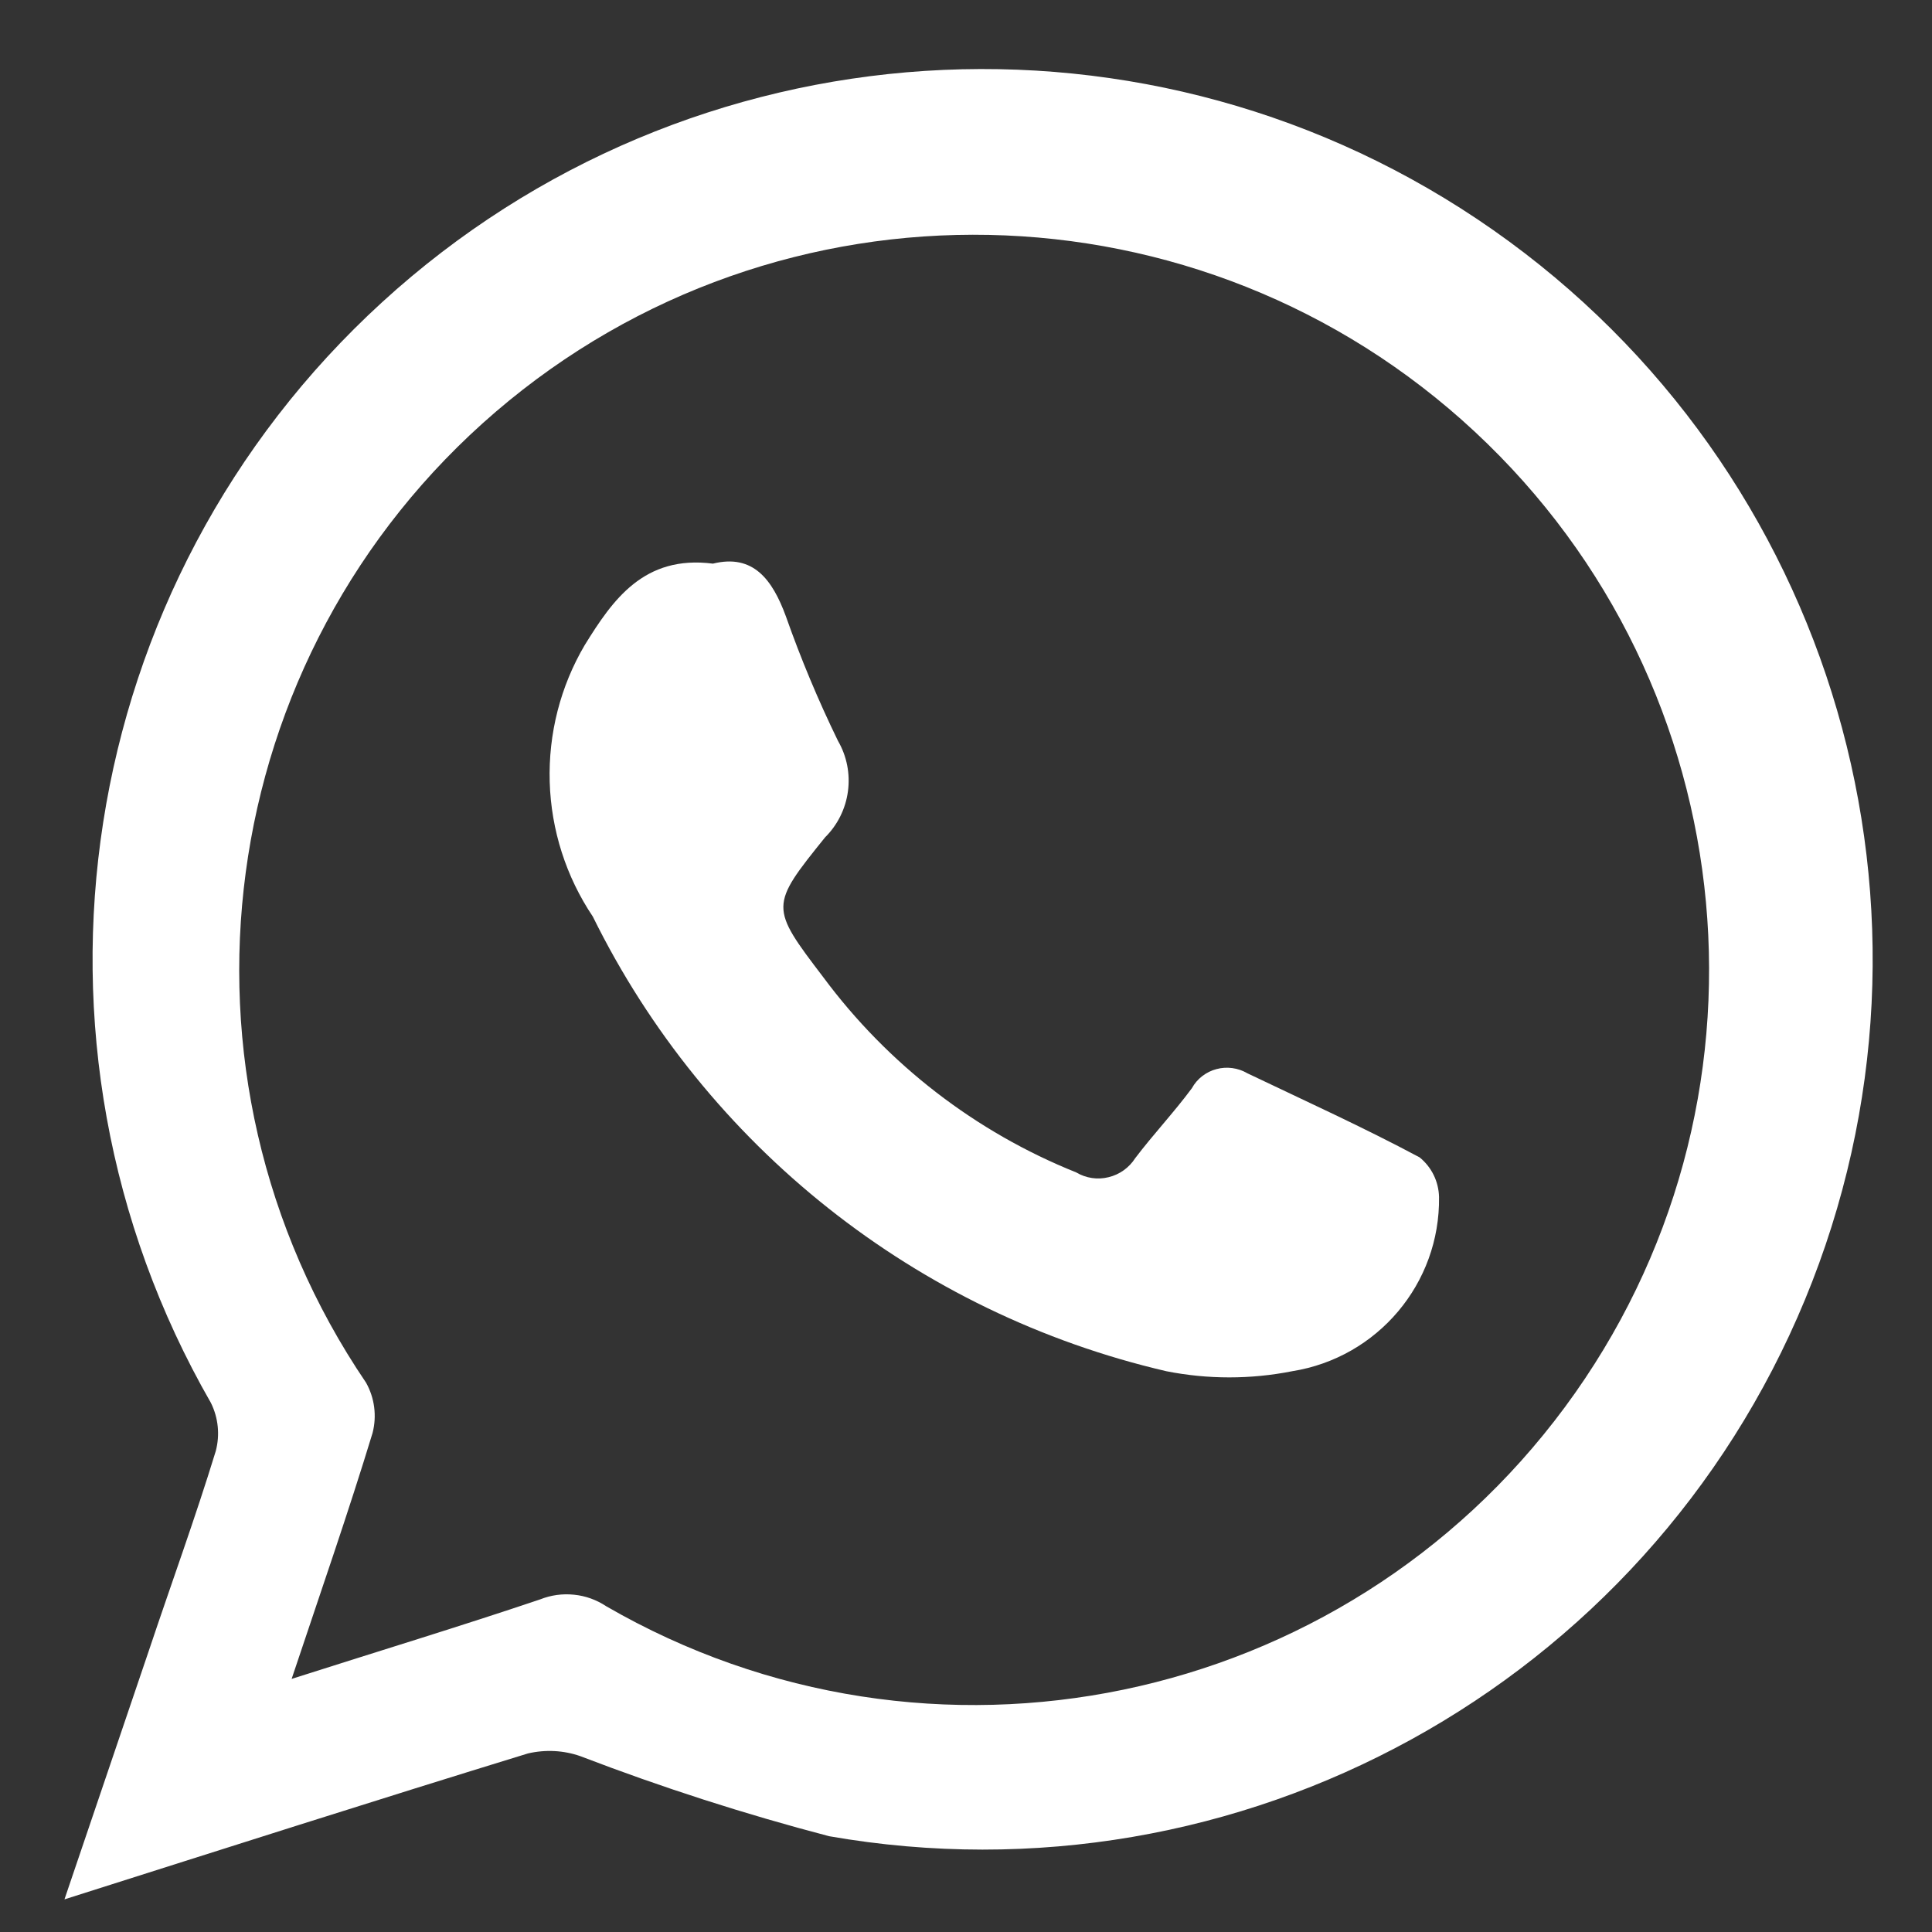 <svg width="19" height="19" viewBox="0 0 19 19" fill="none" xmlns="http://www.w3.org/2000/svg">
<rect x="0" y="0" width="19" height="19" fill="#333333" stroke="none"/>
<g clip-path="url(#clip0_81_80)">
<g clip-path="url(#clip1_81_80)">
<path d="M0.634 18.679C0.931 17.804 1.198 17.015 1.466 16.227C1.684 15.575 1.921 14.927 2.122 14.27C2.164 14.111 2.147 13.943 2.074 13.796C0.031 10.239 0.731 5.739 3.758 2.972C6.785 0.204 11.328 -0.09 14.687 2.264C18.045 4.619 19.319 8.99 17.751 12.781C16.183 16.572 12.194 18.765 8.154 18.058C7.325 17.841 6.508 17.578 5.708 17.271C5.543 17.213 5.364 17.204 5.192 17.244C3.703 17.701 2.216 18.177 0.634 18.679ZM2.868 16.511C3.742 16.232 4.532 15.992 5.312 15.729C5.417 15.687 5.532 15.671 5.645 15.683C5.758 15.694 5.866 15.733 5.961 15.796C9.145 17.638 13.203 16.795 15.39 13.838C17.578 10.88 17.196 6.752 14.504 4.246C11.812 1.74 7.667 1.655 4.875 4.05C2.084 6.445 1.535 10.555 3.6 13.598C3.684 13.748 3.707 13.925 3.664 14.092C3.426 14.874 3.156 15.649 2.868 16.511Z" fill="white"/>
<path d="M7.011 5.543C7.407 5.445 7.596 5.699 7.729 6.062C7.876 6.479 8.047 6.888 8.241 7.286C8.328 7.436 8.362 7.61 8.339 7.782C8.316 7.954 8.237 8.113 8.114 8.235C7.569 8.911 7.571 8.92 8.097 9.611C8.733 10.468 9.594 11.133 10.584 11.53C10.68 11.587 10.794 11.604 10.902 11.577C11.01 11.551 11.104 11.484 11.164 11.39C11.342 11.155 11.546 10.939 11.722 10.701C11.747 10.655 11.782 10.615 11.823 10.583C11.865 10.551 11.912 10.527 11.963 10.514C12.014 10.5 12.067 10.497 12.119 10.504C12.171 10.511 12.221 10.528 12.267 10.555C12.834 10.826 13.407 11.086 13.961 11.382C14.019 11.429 14.066 11.488 14.099 11.555C14.132 11.622 14.15 11.696 14.152 11.771C14.164 12.621 13.549 13.351 12.708 13.485C12.299 13.566 11.879 13.566 11.47 13.485C9.014 12.914 6.944 11.273 5.83 9.014C5.567 8.622 5.42 8.163 5.406 7.69C5.392 7.217 5.511 6.75 5.751 6.343C6.025 5.9 6.332 5.456 7.011 5.543Z" fill="white"/>
</g>
</g>
<defs>
<clipPath id="clip0_81_80">
<rect width="18" height="18" fill="white" transform="translate(0.525 0.679)"/>
</clipPath>
<clipPath id="clip1_81_80">
<rect width="17.783" height="18" fill="white" transform="translate(0.634 0.679)"/>
</clipPath>
</defs>
</svg>
